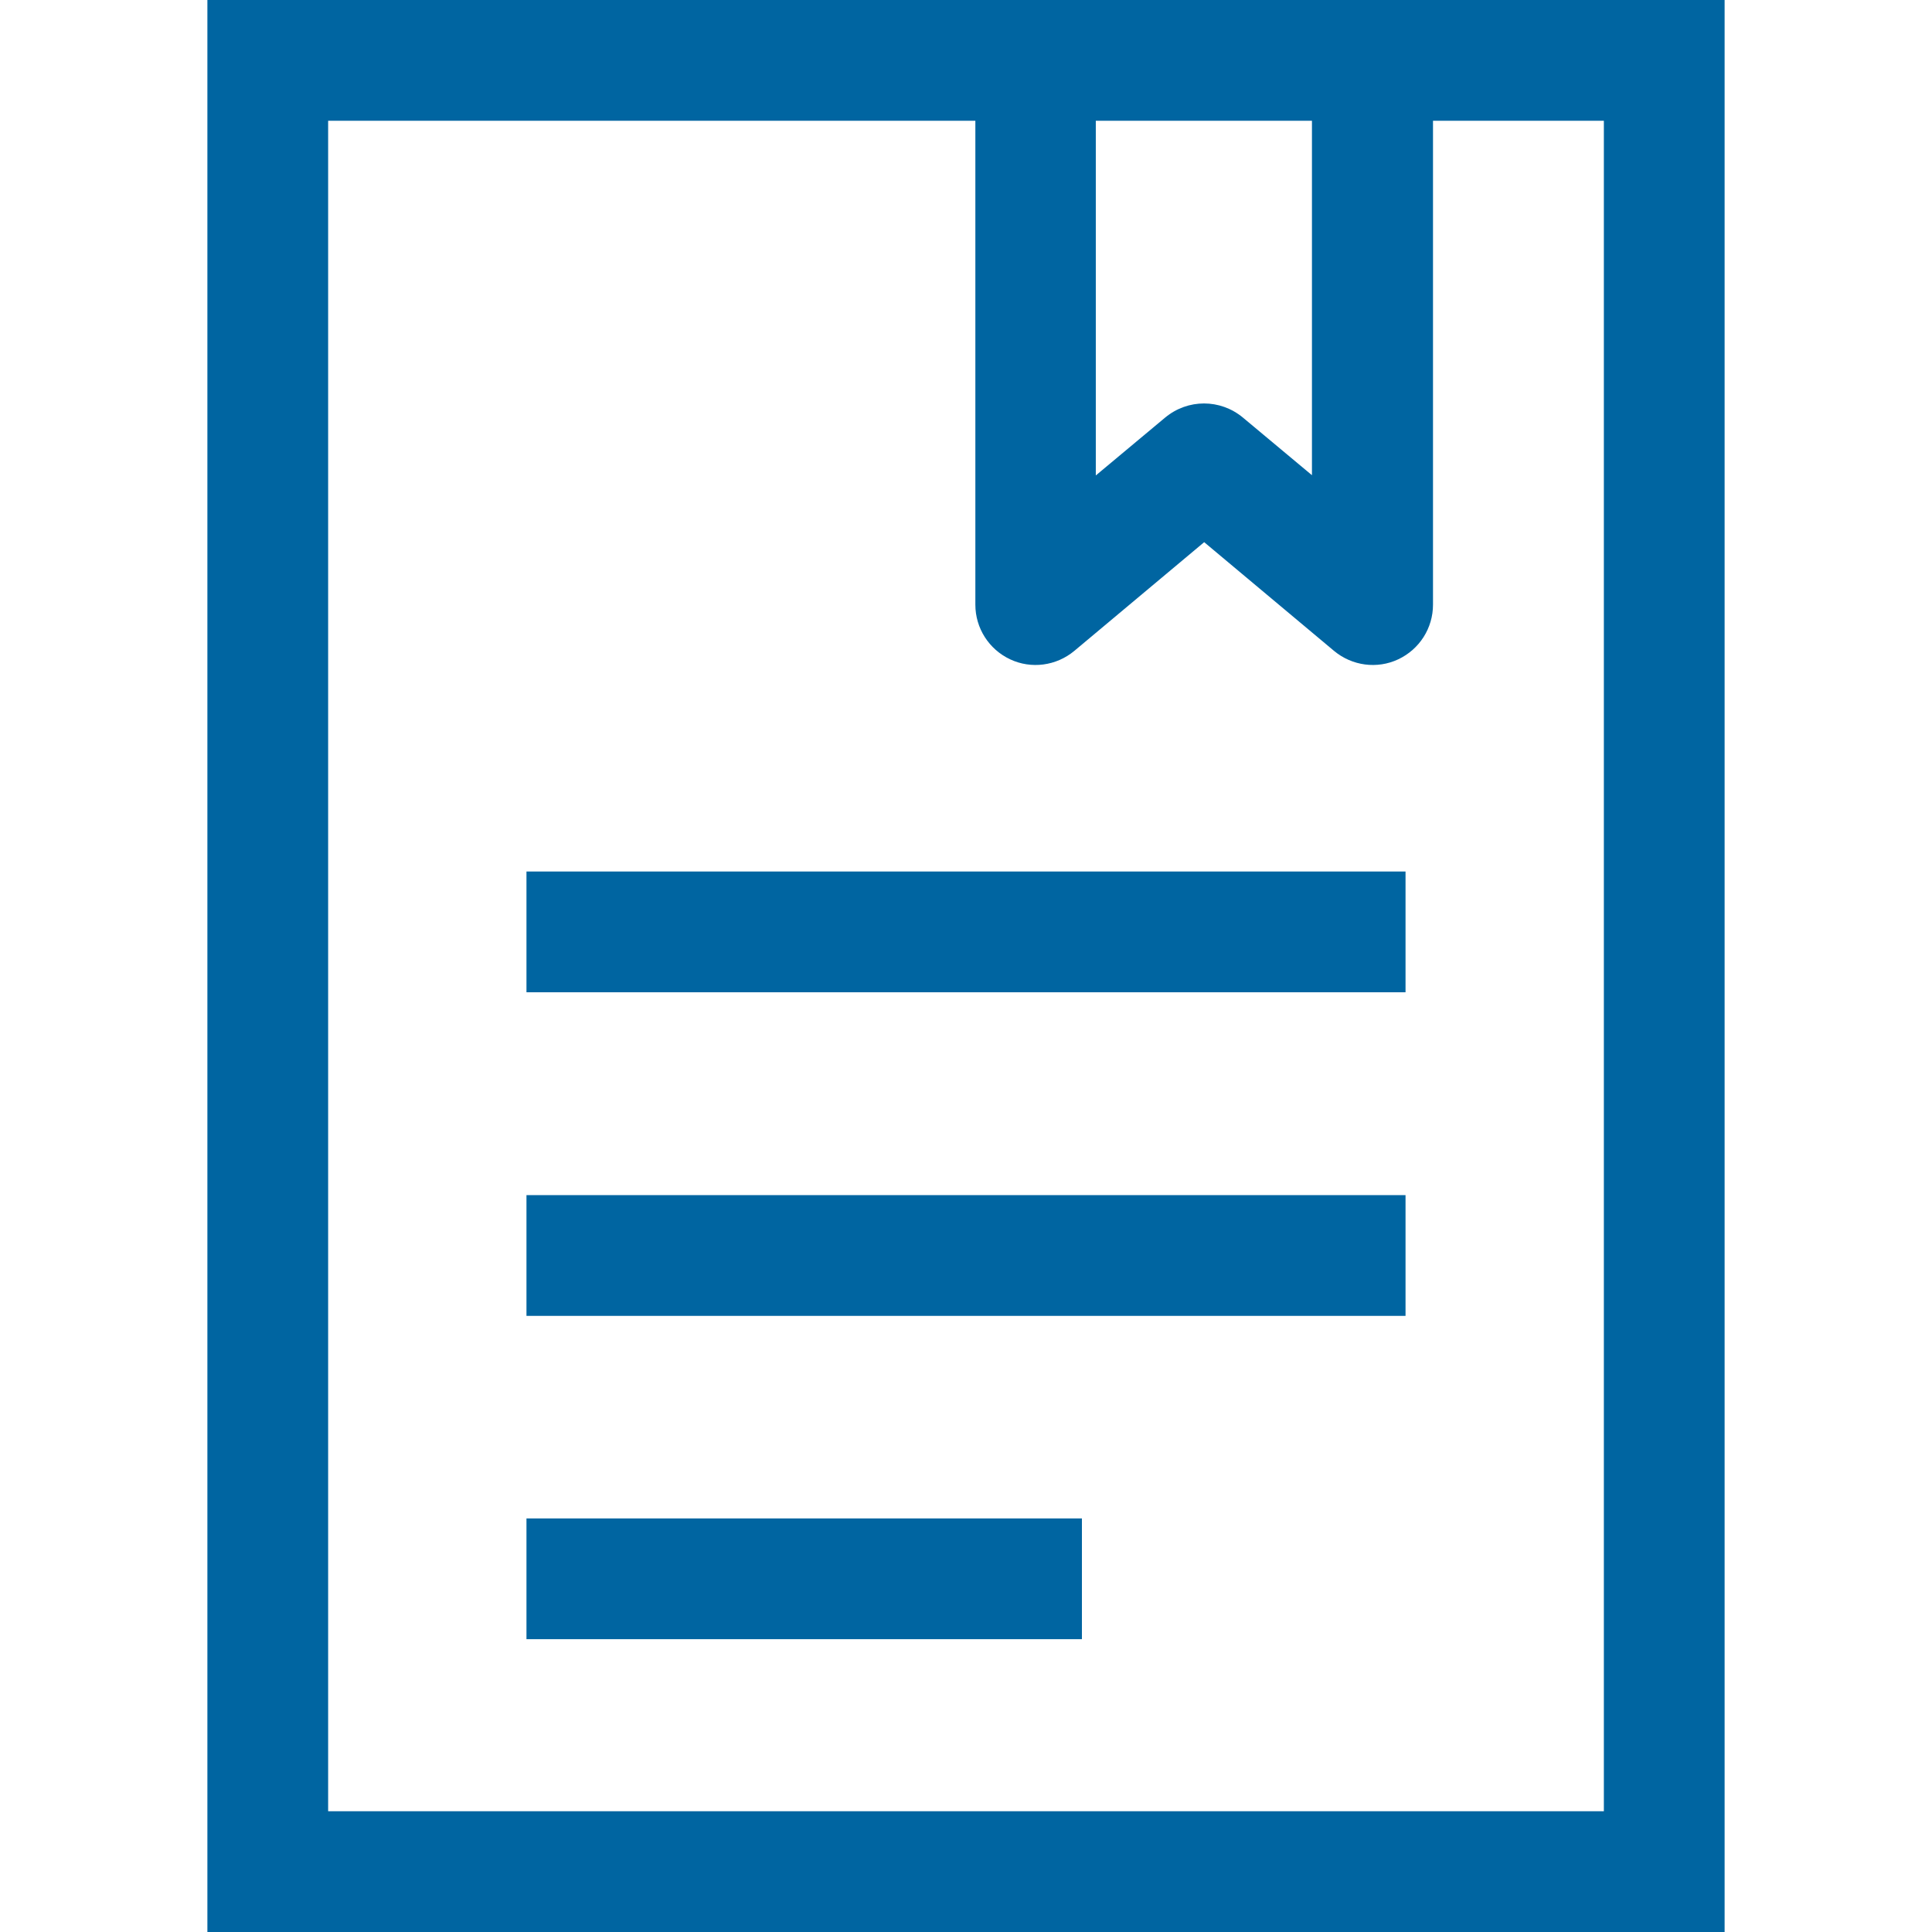 <?xml version="1.0" encoding="UTF-8"?> <svg xmlns="http://www.w3.org/2000/svg" id="Design" viewBox="0 0 64 64"><defs><style> .cls-1 { fill: #0065a1; } </style></defs><path class="cls-1" d="M45.47,0H6.87V64H57.13V0h-11.66Zm-2,15.75l-2.3-1.92c-.75-.62-1.82-.62-2.57,0l-2.3,1.92V4h7.16V15.75ZM10.87,4h21.44V20.03c0,.78,.45,1.48,1.15,1.81,.7,.33,1.53,.22,2.13-.28l4.3-3.6,4.3,3.6c.6,.5,1.43,.61,2.13,.28s1.15-1.03,1.15-1.81V4h5.66V60s-42.26,0-42.26,0V4Z"></path><rect class="cls-1" x="17.44" y="28.87" width="29.12" height="4"></rect><rect class="cls-1" x="17.44" y="39.59" width="29.12" height="4"></rect><rect class="cls-1" x="17.44" y="50.3" width="18.4" height="4"></rect></svg> 